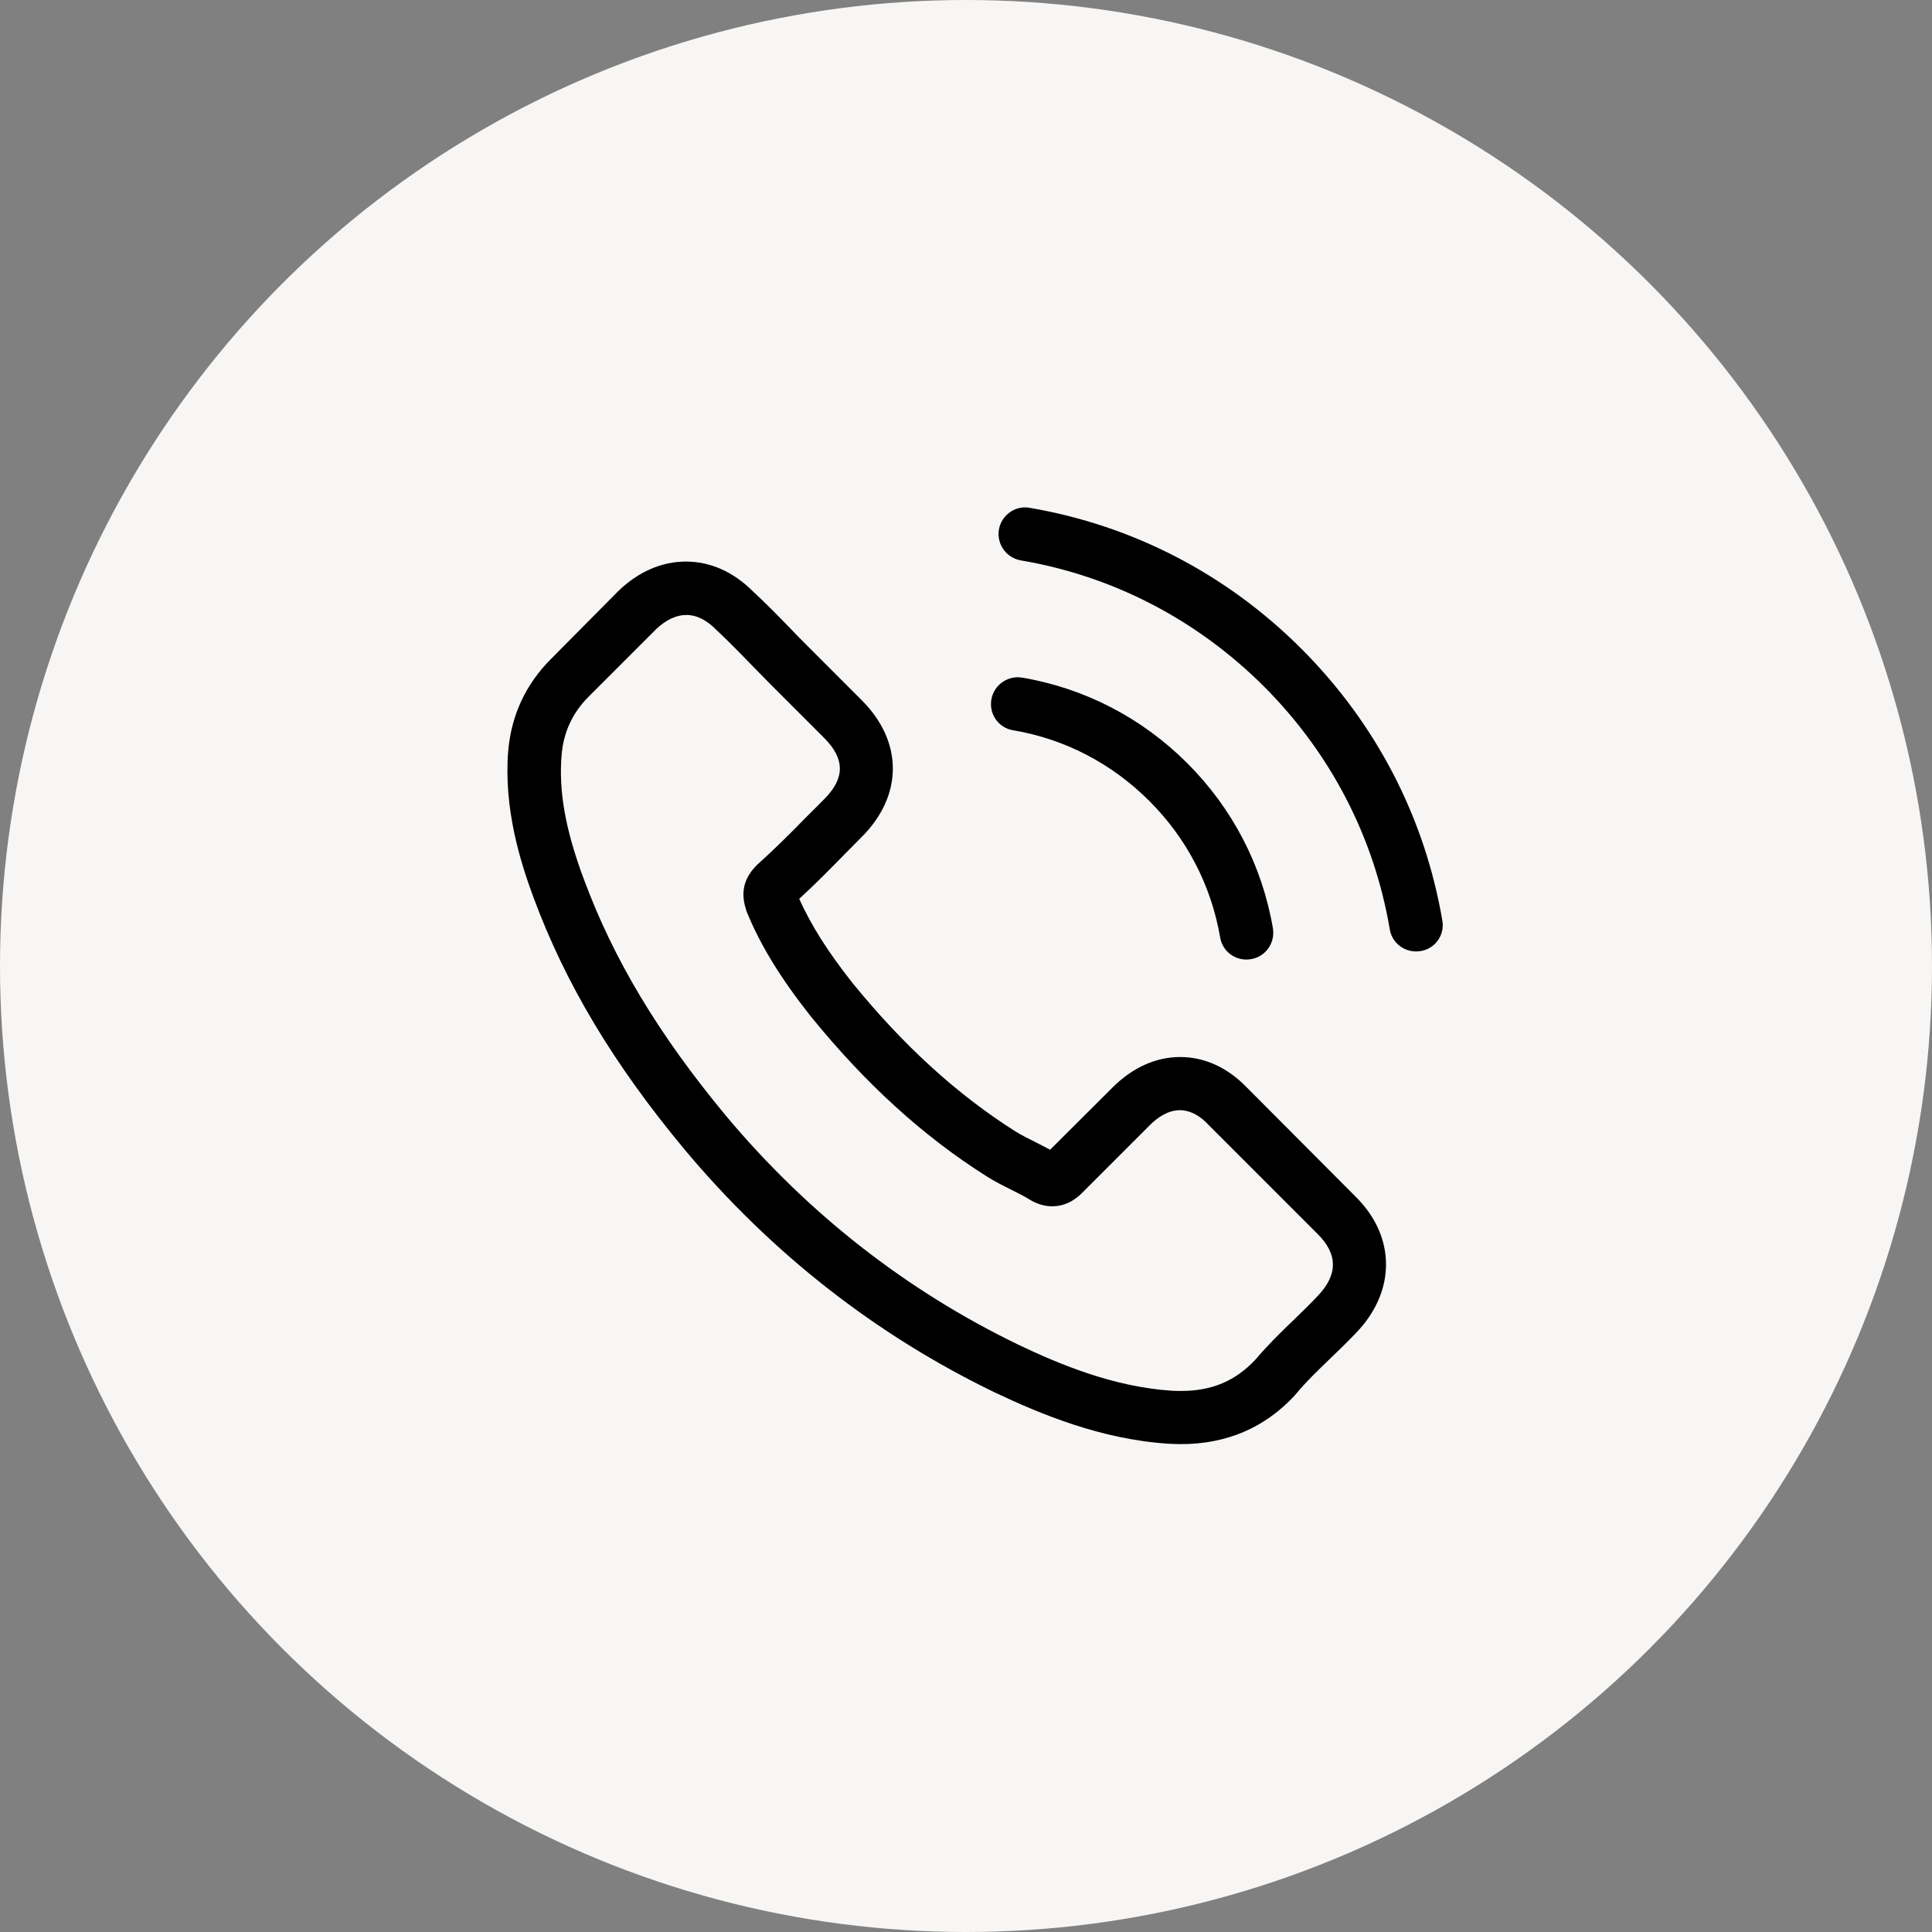 <svg width="99" height="99" viewBox="0 0 99 99" fill="none" xmlns="http://www.w3.org/2000/svg">
<rect x="0" y="0" width="99" height="99" fill="#808080" stroke="none"/>
<circle cx="49.5" cy="49.5" r="49.5" fill="#F7F6F4"/>
<path d="M63.9 55.734C62.918 54.711 61.732 54.164 60.476 54.164C59.23 54.164 58.035 54.701 57.011 55.724L53.81 58.915C53.547 58.773 53.283 58.642 53.03 58.51C52.665 58.328 52.321 58.156 52.027 57.973C49.028 56.069 46.303 53.587 43.689 50.375C42.423 48.775 41.572 47.427 40.954 46.059C41.785 45.3 42.555 44.509 43.304 43.75C43.588 43.466 43.872 43.172 44.155 42.889C46.283 40.761 46.283 38.005 44.155 35.878L41.39 33.112C41.076 32.798 40.752 32.474 40.448 32.15C39.84 31.522 39.202 30.873 38.543 30.266C37.56 29.293 36.385 28.776 35.149 28.776C33.913 28.776 32.718 29.293 31.705 30.266L31.684 30.286L28.24 33.761C26.943 35.057 26.204 36.638 26.042 38.471C25.799 41.43 26.67 44.185 27.338 45.989C28.98 50.416 31.431 54.519 35.088 58.915C39.526 64.214 44.865 68.398 50.963 71.346C53.293 72.45 56.404 73.757 59.878 73.98C60.091 73.99 60.314 74 60.517 74C62.857 74 64.822 73.159 66.362 71.488C66.372 71.467 66.392 71.457 66.403 71.437C66.929 70.799 67.537 70.221 68.175 69.603C68.611 69.188 69.057 68.752 69.492 68.296C70.495 67.253 71.022 66.037 71.022 64.791C71.022 63.535 70.485 62.329 69.462 61.316L63.9 55.734ZM67.527 66.402C67.517 66.402 67.517 66.412 67.527 66.402C67.132 66.827 66.727 67.212 66.291 67.638C65.633 68.266 64.964 68.924 64.336 69.664C63.313 70.758 62.107 71.275 60.527 71.275C60.375 71.275 60.213 71.275 60.061 71.265C57.052 71.072 54.256 69.897 52.159 68.894C46.425 66.118 41.39 62.177 37.206 57.183C33.751 53.019 31.441 49.17 29.912 45.036C28.97 42.514 28.625 40.548 28.777 38.694C28.878 37.509 29.334 36.526 30.175 35.686L33.63 32.231C34.126 31.765 34.653 31.512 35.169 31.512C35.808 31.512 36.324 31.897 36.649 32.221L36.679 32.251C37.297 32.829 37.885 33.426 38.502 34.065C38.816 34.389 39.141 34.713 39.465 35.047L42.231 37.813C43.304 38.887 43.304 39.88 42.231 40.954C41.937 41.247 41.653 41.541 41.359 41.825C40.508 42.696 39.698 43.507 38.816 44.297C38.796 44.317 38.776 44.327 38.766 44.347C37.895 45.219 38.057 46.07 38.239 46.647L38.27 46.738C38.989 48.481 40.002 50.122 41.542 52.077L41.552 52.087C44.348 55.532 47.296 58.216 50.548 60.273C50.963 60.536 51.389 60.749 51.794 60.952C52.159 61.134 52.503 61.306 52.797 61.489C52.837 61.509 52.878 61.539 52.919 61.559C53.263 61.732 53.587 61.813 53.922 61.813C54.762 61.813 55.289 61.286 55.461 61.114L58.926 57.649C59.27 57.305 59.818 56.889 60.456 56.889C61.084 56.889 61.601 57.284 61.915 57.629L61.935 57.649L67.517 63.231C68.56 64.264 68.56 65.328 67.527 66.402ZM51.905 37.418C54.56 37.864 56.971 39.12 58.896 41.045C60.821 42.97 62.067 45.381 62.523 48.035C62.634 48.704 63.211 49.17 63.87 49.17C63.951 49.17 64.022 49.159 64.103 49.149C64.853 49.028 65.349 48.319 65.227 47.569C64.68 44.358 63.161 41.43 60.841 39.11C58.521 36.79 55.593 35.27 52.382 34.723C51.632 34.602 50.933 35.098 50.801 35.837C50.669 36.577 51.156 37.296 51.905 37.418ZM73.909 47.174C73.008 41.886 70.516 37.074 66.686 33.244C62.857 29.415 58.045 26.922 52.756 26.021C52.017 25.889 51.318 26.396 51.186 27.135C51.065 27.885 51.561 28.584 52.311 28.716C57.032 29.516 61.337 31.755 64.761 35.169C68.186 38.593 70.414 42.899 71.215 47.62C71.326 48.288 71.903 48.754 72.562 48.754C72.643 48.754 72.714 48.744 72.795 48.734C73.535 48.623 74.041 47.913 73.909 47.174Z" fill="black"/>
</svg>
